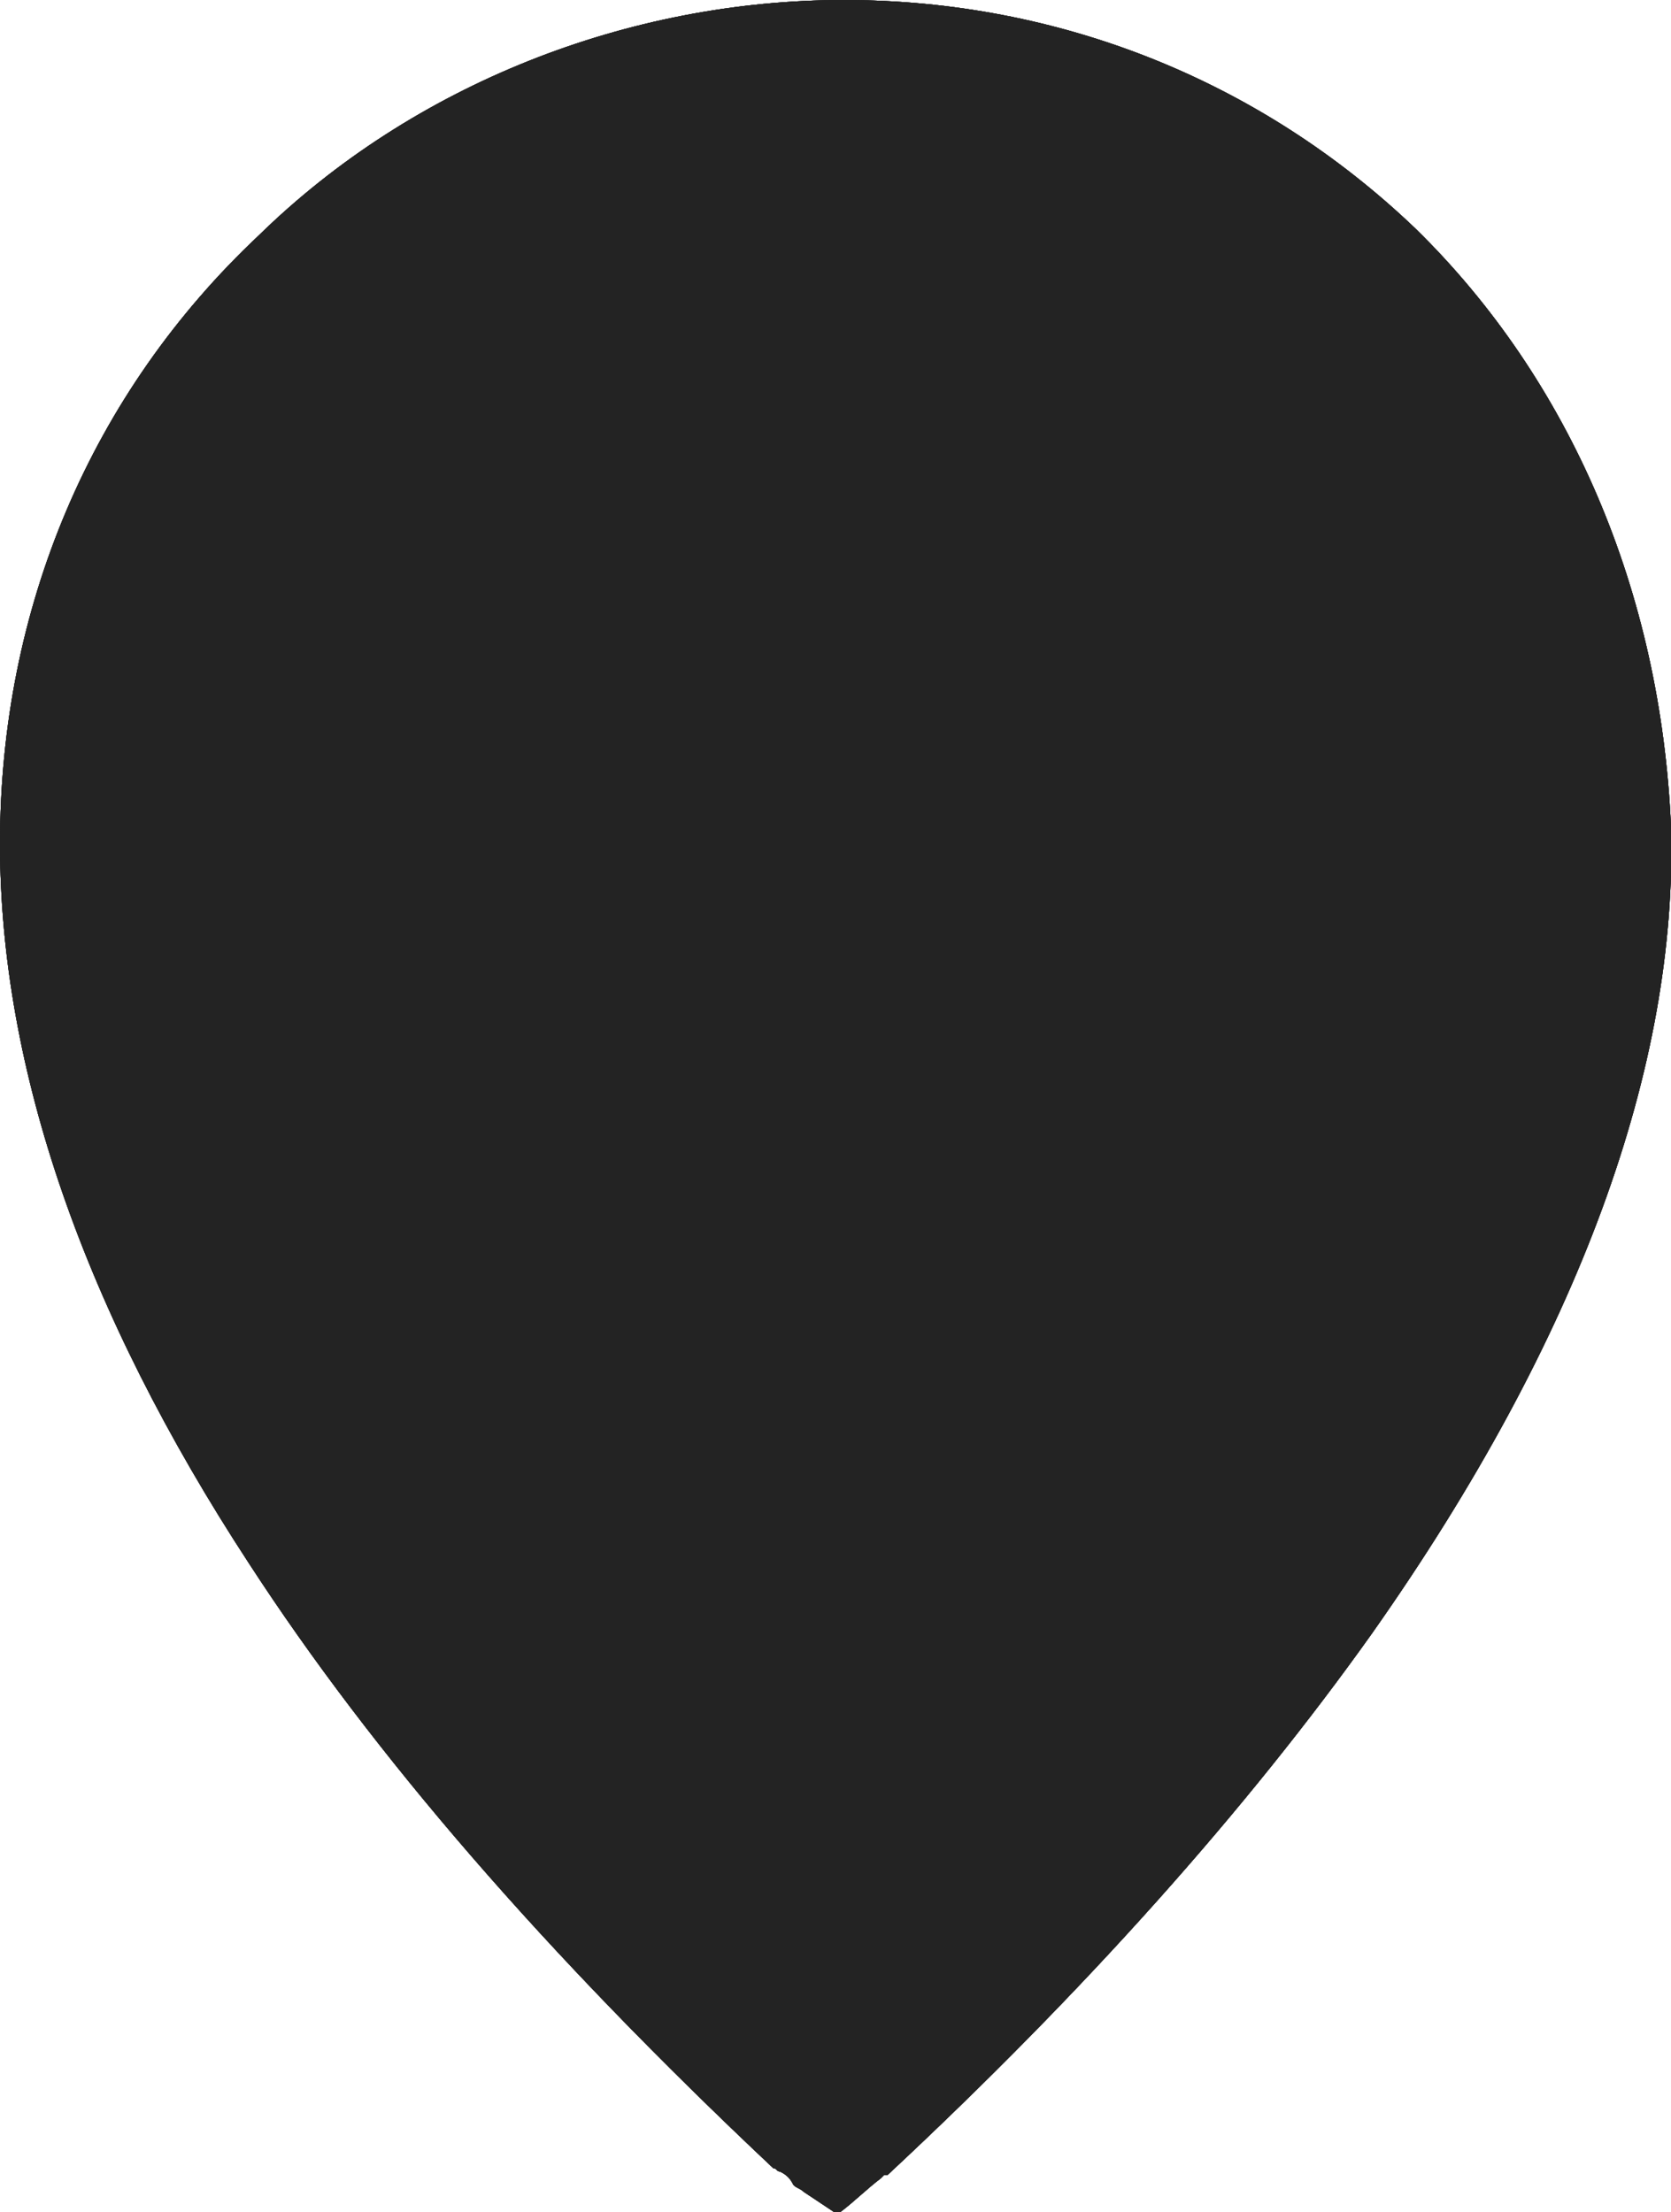 <?xml version="1.0" encoding="utf-8"?>
<!-- Generator: Adobe Illustrator 22.0.0, SVG Export Plug-In . SVG Version: 6.00 Build 0)  -->
<svg version="1.1" id="Isolatiemodus" xmlns="http://www.w3.org/2000/svg" xmlns:xlink="http://www.w3.org/1999/xlink" x="0px"
	 y="0px" viewBox="0 0 49.7 65.8" style="enable-background:new 0 0 49.7 65.8;" xml:space="preserve">
<style type="text/css">
	.st0{clip-path:url(#SVGID_2_);fill:#232323;}
</style>
<g>
	<g>
		<defs>
			<path id="SVGID_1_" d="M49.7,24.6c-0.3-7-3-13.3-7.6-17.8C37.5,2.4,31.5,0,25.1,0C18.7,0,12.3,2.5,7.7,7C2.7,11.7,0,18.1,0,25.1
				c0,6.7,2.5,13.9,7.4,21.4c3.7,5.7,8.8,11.6,15.6,18c0.1,0,0.1,0.1,0.2,0.1c0.2,0.1,0.3,0.2,0.4,0.4c0.1,0.1,0.2,0.1,0.3,0.2
				c0.3,0.2,0.6,0.4,0.9,0.6l0.1,0c0,0,0.1,0,0.1,0c0,0,0,0,0,0c0.4-0.3,0.8-0.7,1.2-1c0,0,0.1-0.1,0.1-0.1c0,0,0,0,0.1,0l0,0
				c5.9-5.5,10.7-10.9,14.4-16.1C47,39.8,49.9,31.7,49.7,24.6z"/>
		</defs>
		<use xlink:href="#SVGID_1_"  style="overflow:visible;fill:#232323;"/>
		<clipPath id="SVGID_2_">
			<use xlink:href="#SVGID_1_"  style="overflow:visible;"/>
		</clipPath>
		<path class="st0" d="M49.7,24.6c-0.3-7-3-13.3-7.6-17.8C37.5,2.4,31.5,0,25.1,0C18.7,0,12.3,2.5,7.7,7C2.7,11.7,0,18.1,0,25.1
			c0,6.7,2.5,13.9,7.4,21.4c3.7,5.7,8.8,11.6,15.6,18c0.1,0,0.1,0.1,0.2,0.1c0.2,0.1,0.3,0.2,0.4,0.4c0.1,0.1,0.2,0.1,0.3,0.2
			c0.3,0.2,0.6,0.4,0.9,0.6l0.1,0c0,0,0.1,0,0.1,0c0,0,0,0,0,0c0.4-0.3,0.8-0.7,1.2-1c0,0,0.1-0.1,0.1-0.1c0,0,0,0,0.1,0l0,0
			c5.9-5.5,10.7-10.9,14.4-16.1C47,39.8,49.9,31.7,49.7,24.6z"/>
		<path class="st0" d="M49.7,24.6c-0.3-7-3-13.3-7.6-17.8C37.5,2.4,31.5,0,25.1,0C18.7,0,12.3,2.5,7.7,7C2.7,11.7,0,18.1,0,25.1
			c0,6.7,2.5,13.9,7.4,21.4c3.7,5.7,8.8,11.6,15.6,18c0.1,0,0.1,0.1,0.2,0.1c0.2,0.1,0.3,0.2,0.4,0.4c0.1,0.1,0.2,0.1,0.3,0.2
			c0.3,0.2,0.6,0.4,0.9,0.6l0.1,0c0,0,0.1,0,0.1,0c0,0,0,0,0,0c0.4-0.3,0.8-0.7,1.2-1c0,0,0.1-0.1,0.1-0.1c0,0,0,0,0.1,0l0,0
			c5.9-5.5,10.7-10.9,14.4-16.1C47,39.8,49.9,31.7,49.7,24.6z"/>
		<path class="st0" d="M49.7,24.6c-0.3-7-3-13.3-7.6-17.8C37.5,2.4,31.5,0,25.1,0C18.7,0,12.3,2.5,7.7,7C2.7,11.7,0,18.1,0,25.1
			c0,6.7,2.5,13.9,7.4,21.4c3.7,5.7,8.8,11.6,15.6,18c0.1,0,0.1,0.1,0.2,0.1c0.2,0.1,0.3,0.2,0.4,0.4c0.1,0.1,0.2,0.1,0.3,0.2
			c0.3,0.2,0.6,0.4,0.9,0.6l0.1,0c0,0,0.1,0,0.1,0c0,0,0,0,0,0c0.4-0.3,0.8-0.7,1.2-1c0,0,0.1-0.1,0.1-0.1c0,0,0,0,0.1,0l0,0
			c5.9-5.5,10.7-10.9,14.4-16.1C47,39.8,49.9,31.7,49.7,24.6z"/>
	</g>
</g>
</svg>
